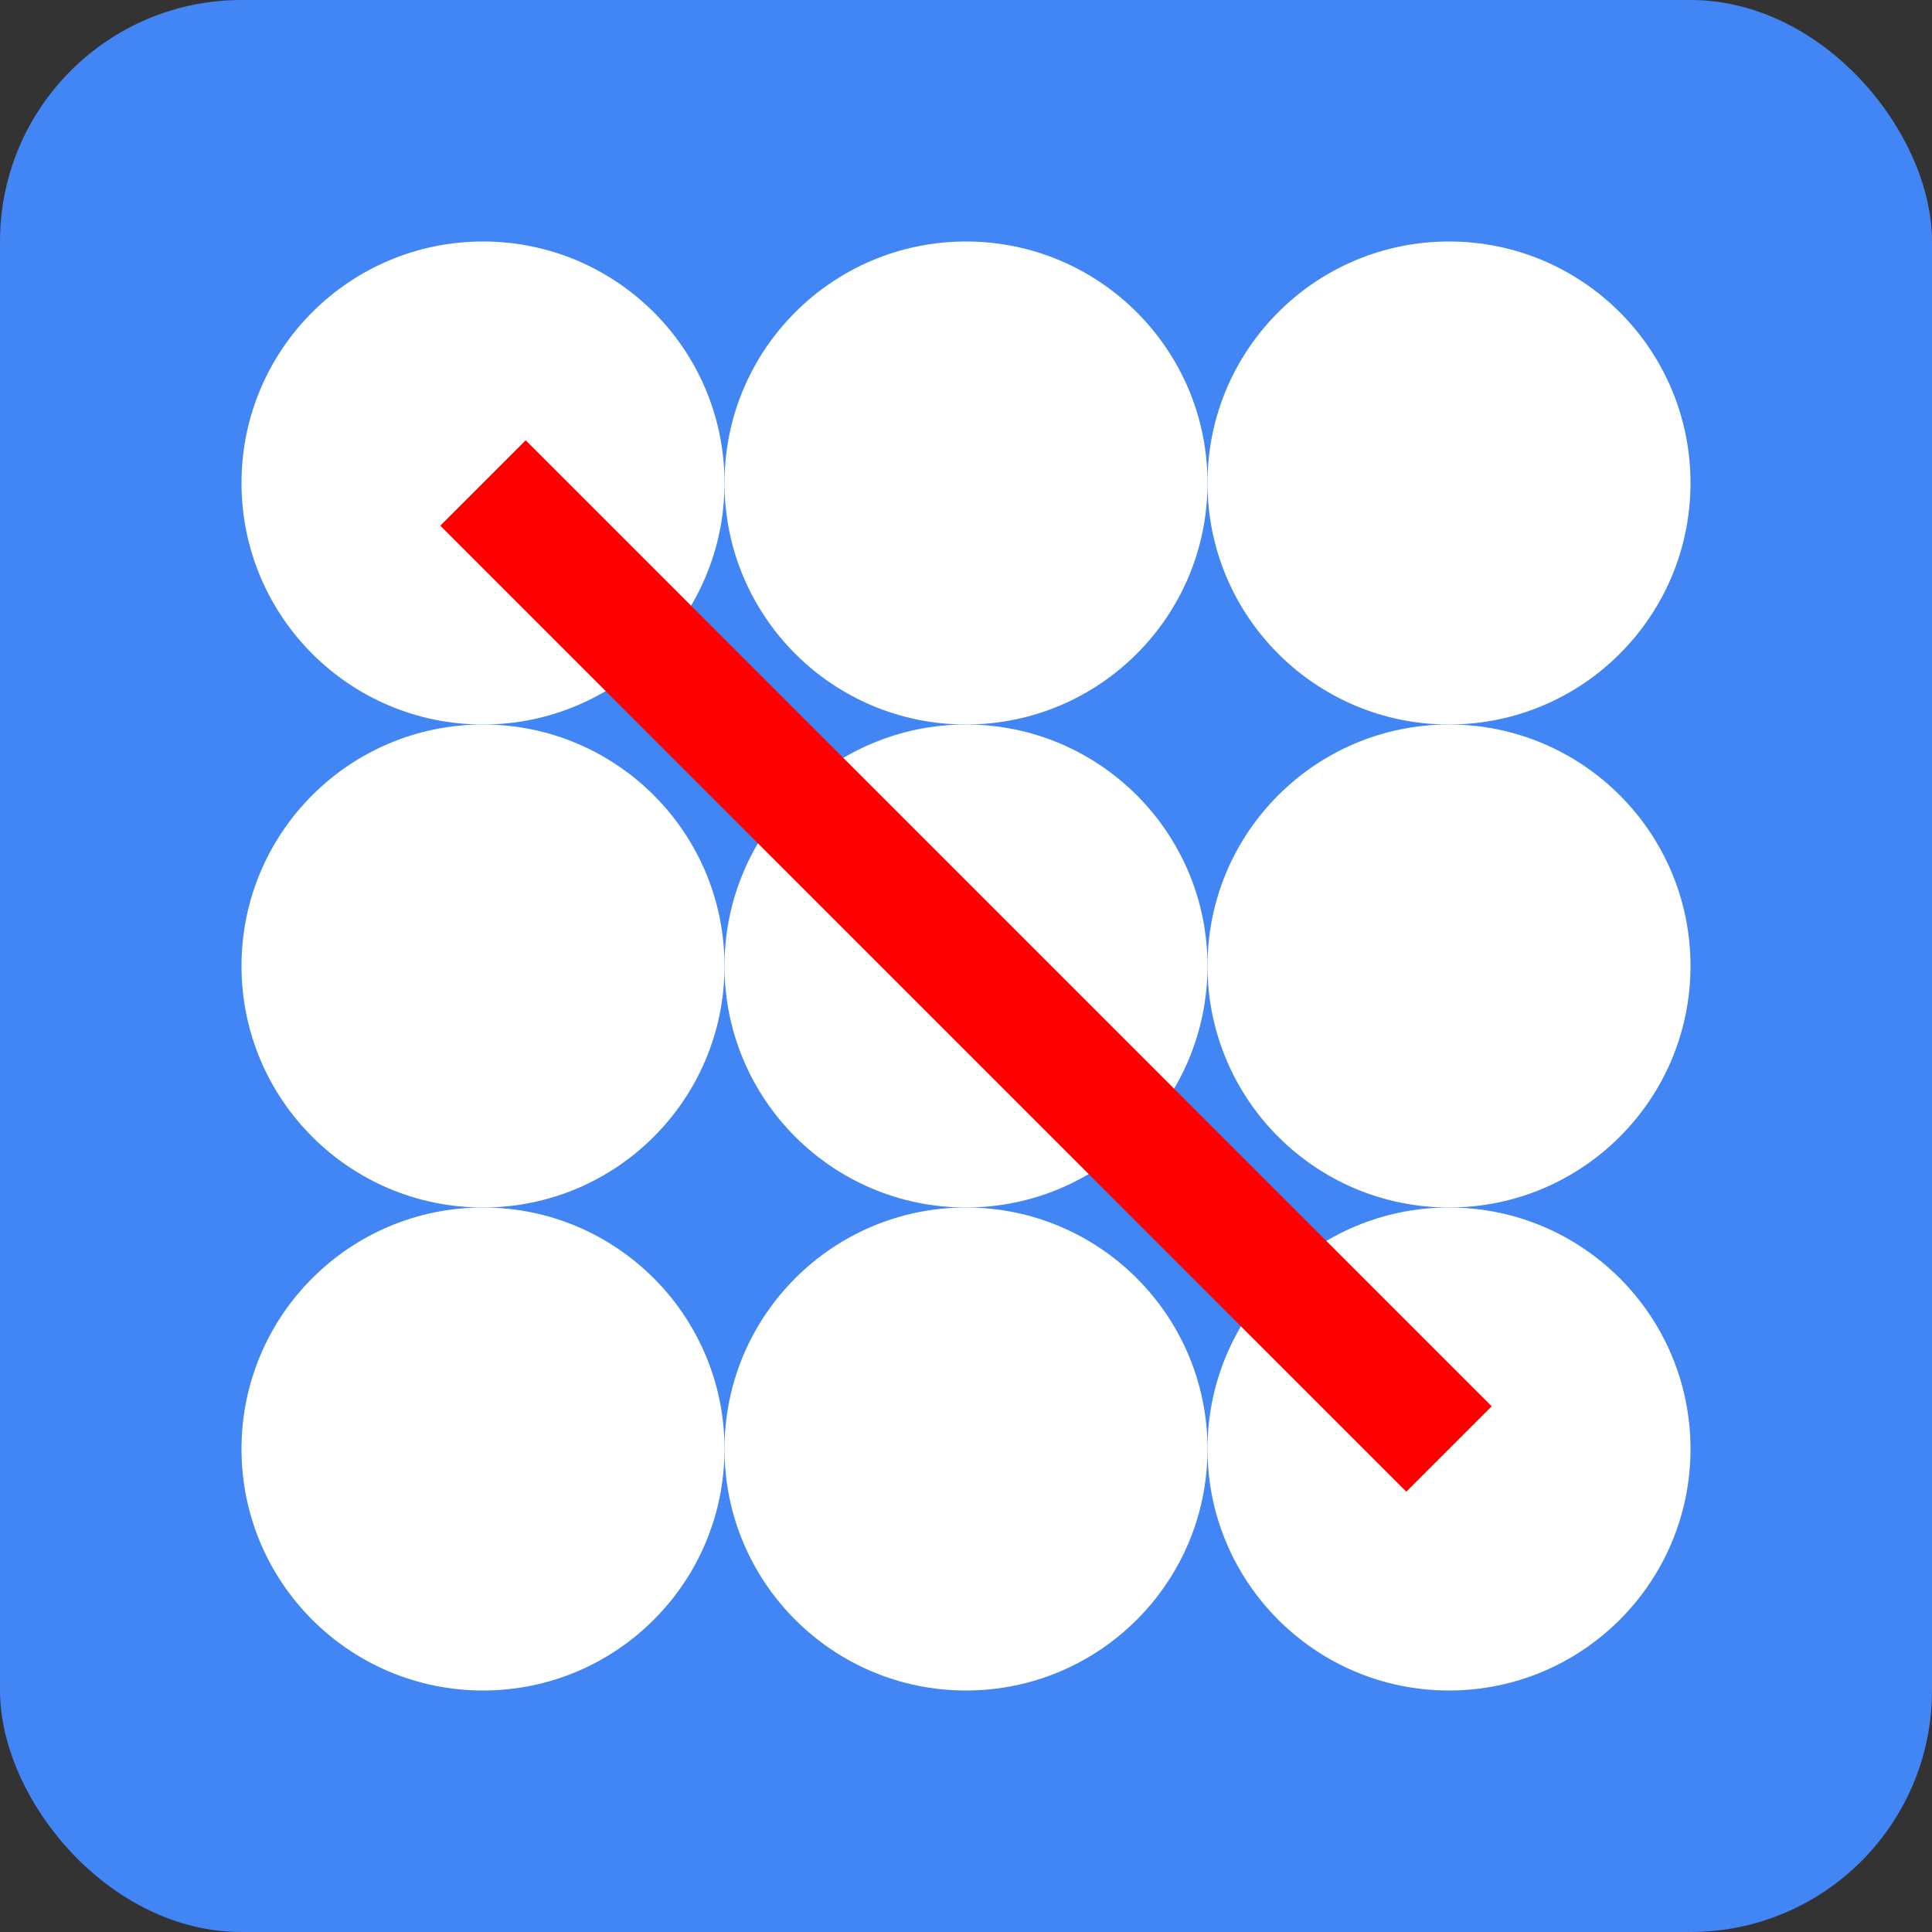 <svg xmlns="http://www.w3.org/2000/svg" width="128" height="128" viewBox="0 0 128 128">
  <rect x="0" y="0" width="128" height="128" fill="#333333" stroke="none"/>
  <rect width="128" height="128" rx="16" fill="#4285f4" />
  <circle cx="32" cy="32" r="16" fill="#ffffff" />
  <circle cx="64" cy="32" r="16" fill="#ffffff" />
  <circle cx="96" cy="32" r="16" fill="#ffffff" />
  <circle cx="32" cy="64" r="16" fill="#ffffff" />
  <circle cx="64" cy="64" r="16" fill="#ffffff" />
  <circle cx="96" cy="64" r="16" fill="#ffffff" />
  <circle cx="32" cy="96" r="16" fill="#ffffff" />
  <circle cx="64" cy="96" r="16" fill="#ffffff" />
  <circle cx="96" cy="96" r="16" fill="#ffffff" />
  
  <!-- Diagonal winning line -->
  <line x1="32" y1="32" x2="96" y2="96" stroke="#ff0000" stroke-width="8" />
</svg> 